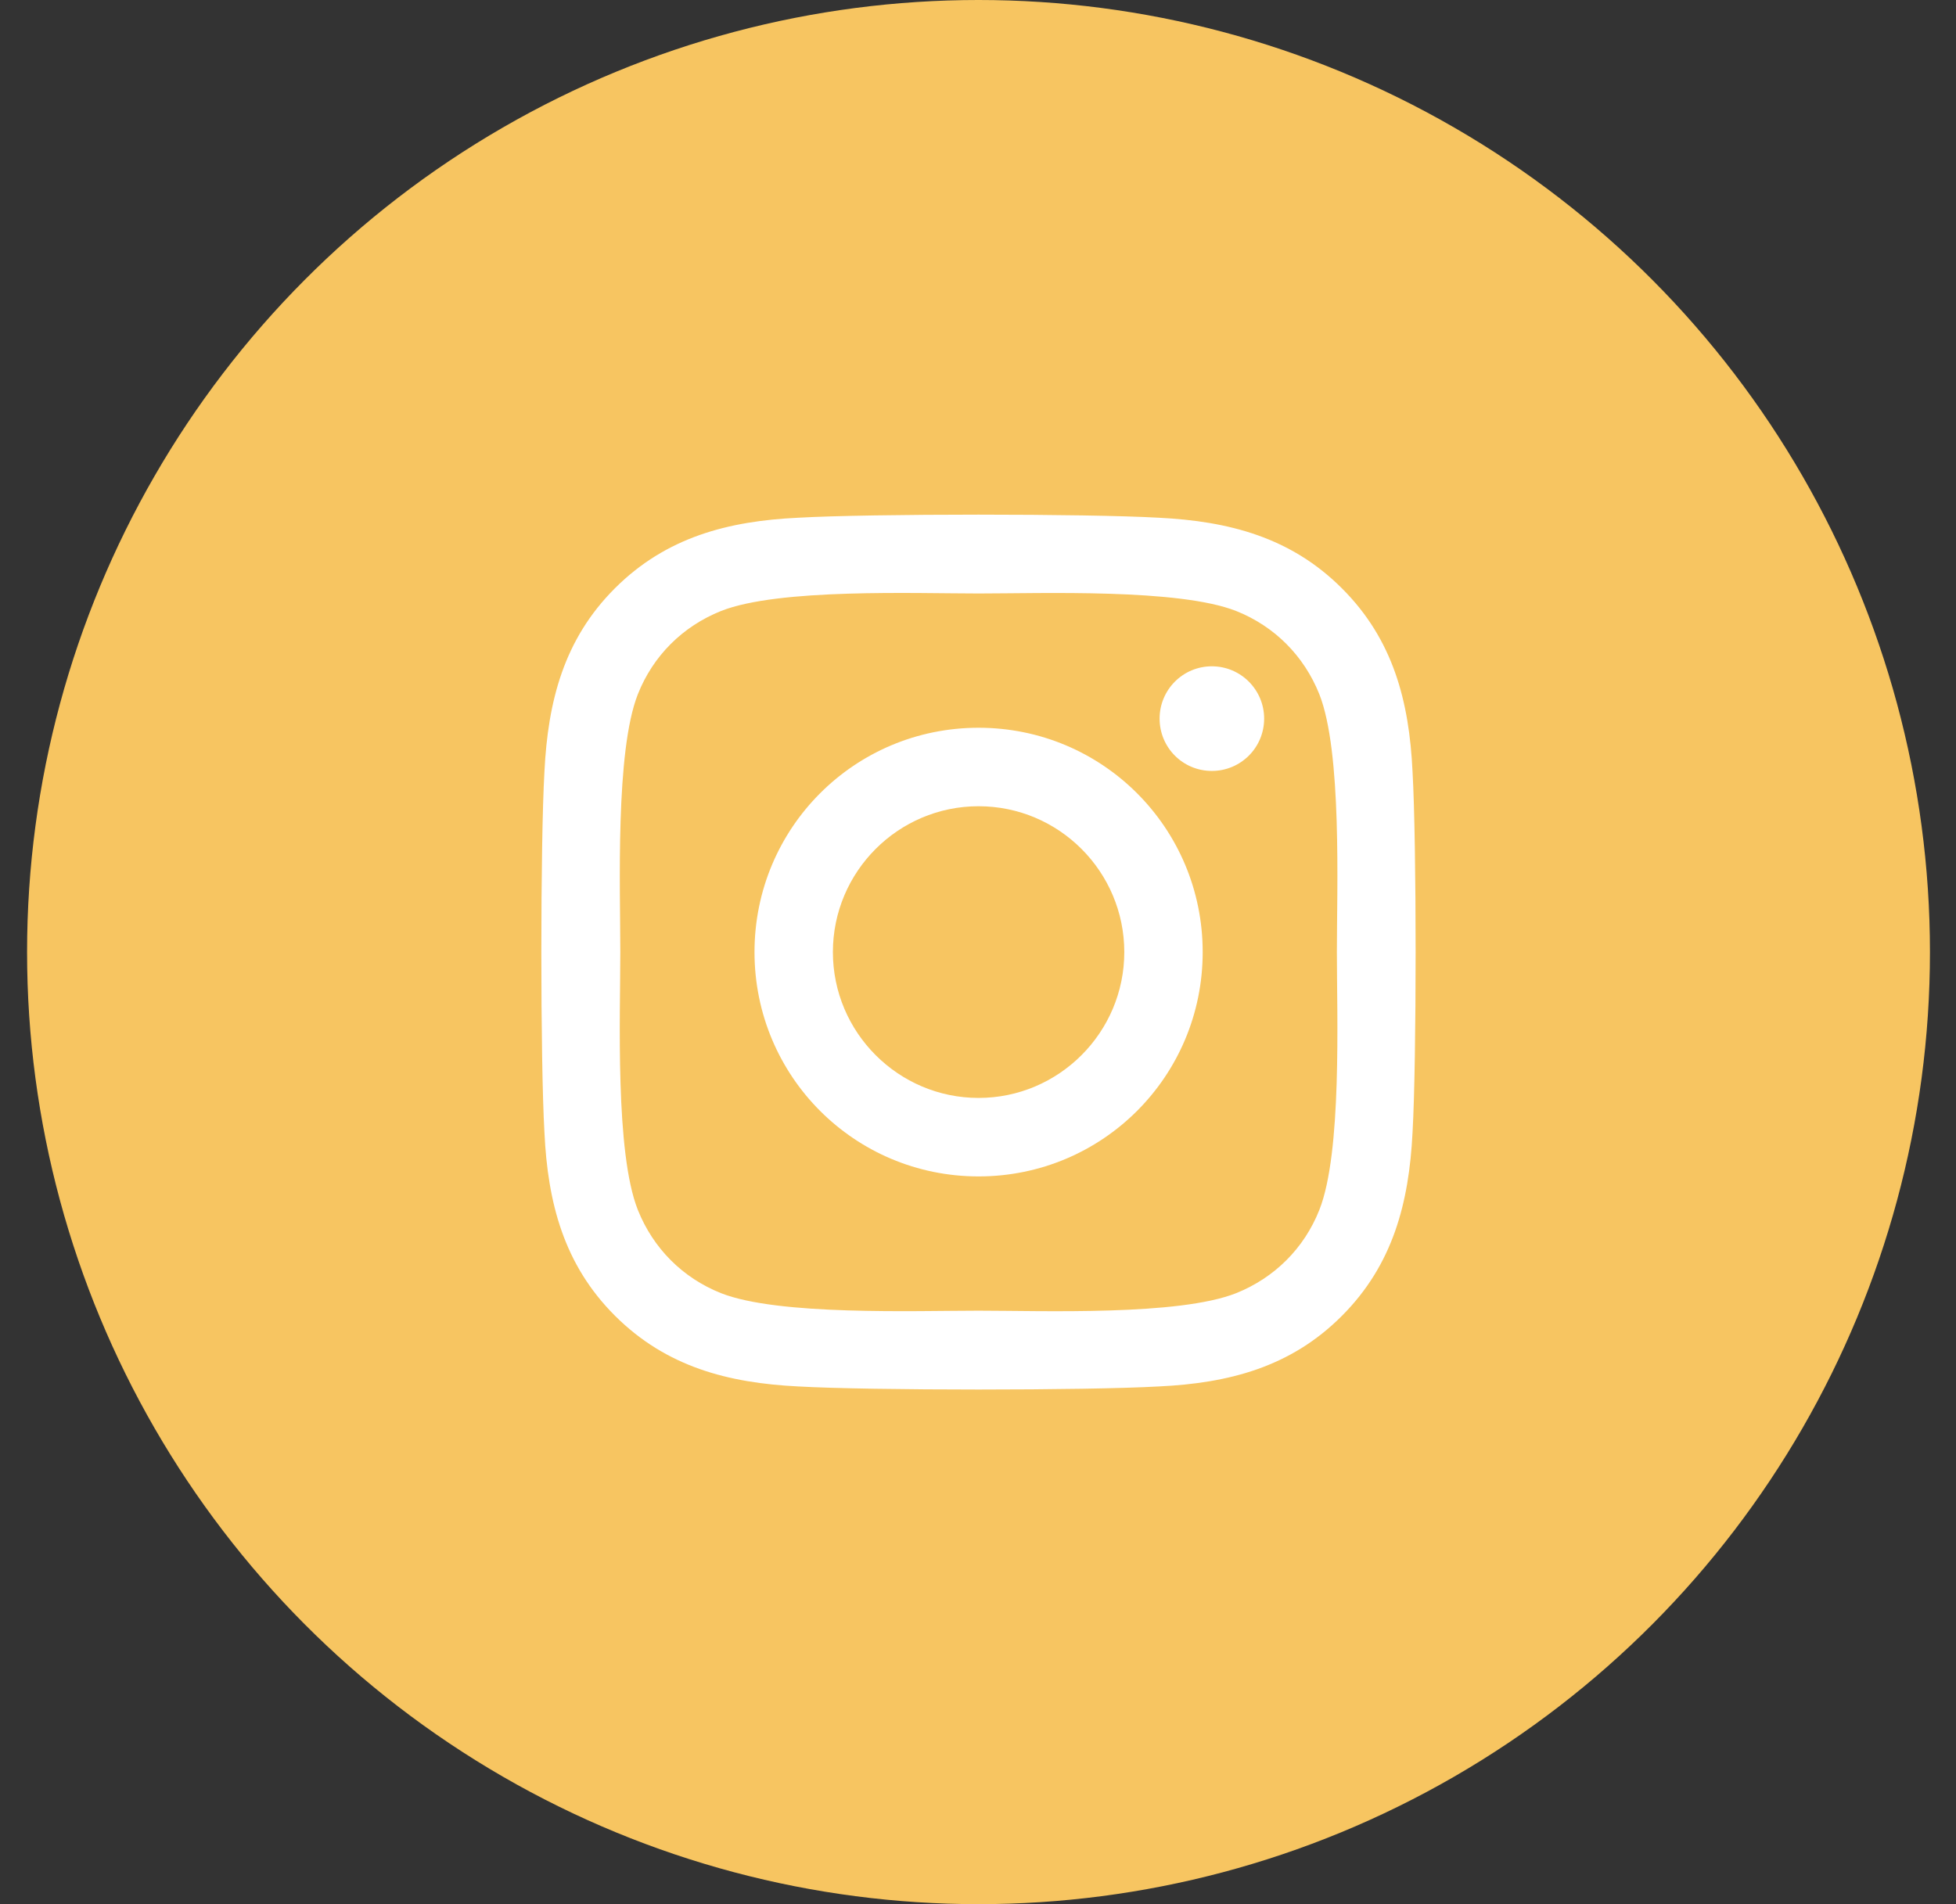 <svg xmlns="http://www.w3.org/2000/svg" xmlns:xlink="http://www.w3.org/1999/xlink" width="38px" height="37px" viewBox="0 0 38 37" version="1.1"><rect x="0" y="0" width="38" height="37" fill="#333333" stroke="none"/><title>instagram</title><g id="Symbols" stroke="none" stroke-width="1" fill="none" fill-rule="evenodd"><g id="Footer" transform="translate(-1253, -154)"><g id="instagram" transform="translate(1253, 154)"><ellipse id="Oval" fill="#F7C561" cx="19.01" cy="18.5" rx="18.484" ry="18.5"></ellipse><g transform="translate(10.517, 10)" fill="#FFFFFF" fill-rule="nonzero" id="Shape"><path d="M8.494,4.141 C6.084,4.141 4.141,6.087 4.141,8.5 C4.141,10.913 6.084,12.859 8.494,12.859 C10.904,12.859 12.848,10.913 12.848,8.5 C12.848,6.087 10.904,4.141 8.494,4.141 Z M8.494,11.334 C6.937,11.334 5.664,10.063 5.664,8.5 C5.664,6.937 6.933,5.666 8.494,5.666 C10.056,5.666 11.325,6.937 11.325,8.5 C11.325,10.063 10.052,11.334 8.494,11.334 L8.494,11.334 Z M14.042,3.963 C14.042,4.528 13.587,4.98 13.026,4.98 C12.462,4.98 12.011,4.525 12.011,3.963 C12.011,3.402 12.465,2.947 13.026,2.947 C13.587,2.947 14.042,3.402 14.042,3.963 Z M16.925,4.995 C16.861,3.633 16.55,2.427 15.554,1.433 C14.561,0.439 13.356,0.128 11.996,0.06 C10.594,-0.02 6.391,-0.02 4.989,0.06 C3.633,0.124 2.428,0.435 1.431,1.429 C0.435,2.423 0.128,3.629 0.06,4.991 C-0.02,6.395 -0.02,10.602 0.06,12.005 C0.124,13.367 0.435,14.573 1.431,15.567 C2.428,16.561 3.629,16.872 4.989,16.94 C6.391,17.02 10.594,17.02 11.996,16.94 C13.356,16.876 14.561,16.565 15.554,15.567 C16.546,14.573 16.857,13.367 16.925,12.005 C17.005,10.602 17.005,6.398 16.925,4.995 Z M15.114,13.511 C14.819,14.255 14.246,14.827 13.5,15.127 C12.382,15.571 9.73,15.468 8.494,15.468 C7.259,15.468 4.603,15.567 3.489,15.127 C2.746,14.831 2.174,14.258 1.875,13.511 C1.431,12.392 1.534,9.737 1.534,8.5 C1.534,7.263 1.435,4.604 1.875,3.489 C2.17,2.745 2.742,2.173 3.489,1.873 C4.607,1.429 7.259,1.532 8.494,1.532 C9.73,1.532 12.386,1.433 13.5,1.873 C14.243,2.169 14.815,2.742 15.114,3.489 C15.557,4.608 15.455,7.263 15.455,8.5 C15.455,9.737 15.557,12.396 15.114,13.511 Z"></path></g></g></g></g></svg>